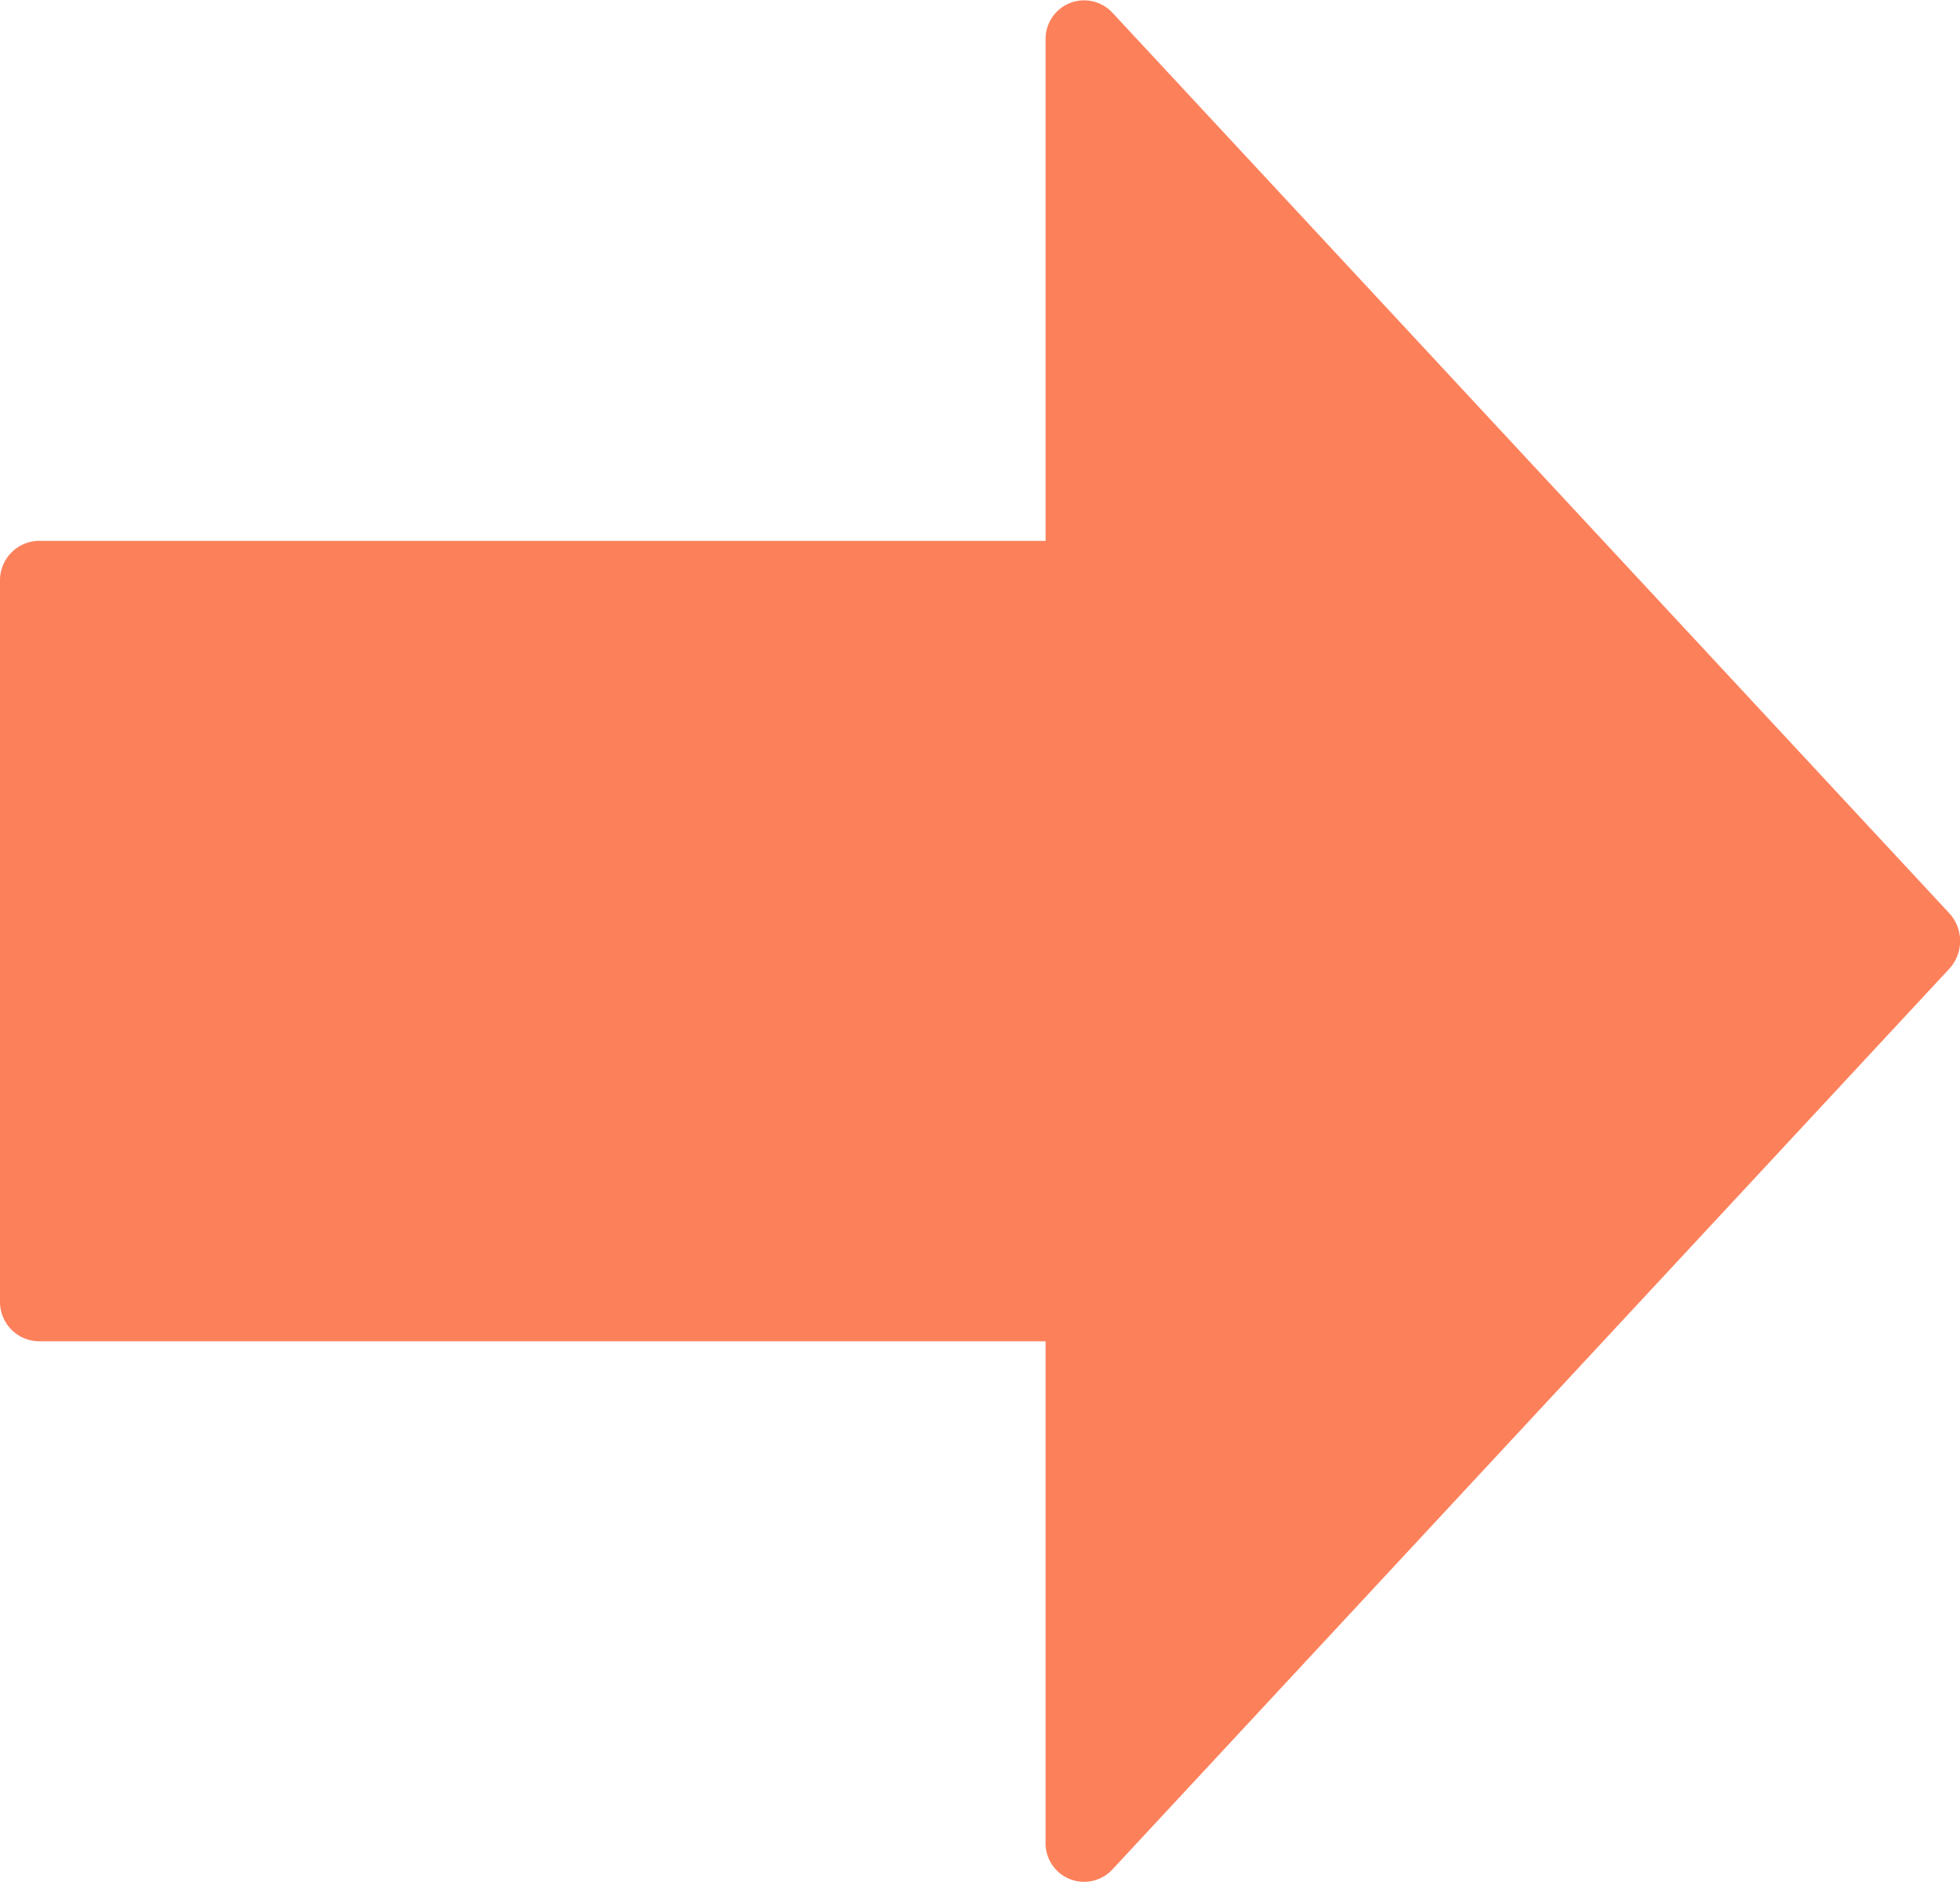 <svg xmlns="http://www.w3.org/2000/svg" width="52.083" height="50" viewBox="0 0 52.083 50">
  <g id="グループ_1173" data-name="グループ 1173" transform="translate(-651 -4971)">
    <path id="arrow" d="M24.264,51.8.329,29.556a1.025,1.025,0,0,1,.737-1.772h13.3V1.029A1.046,1.046,0,0,1,15.433,0H34.568a1.047,1.047,0,0,1,1.063,1.029V27.784h13.3a1.025,1.025,0,0,1,.736,1.772L25.736,51.8a1.088,1.088,0,0,1-1.472,0Z" transform="translate(651 5021) rotate(-90)" fill="#fc815b"/>
  </g>
</svg>
